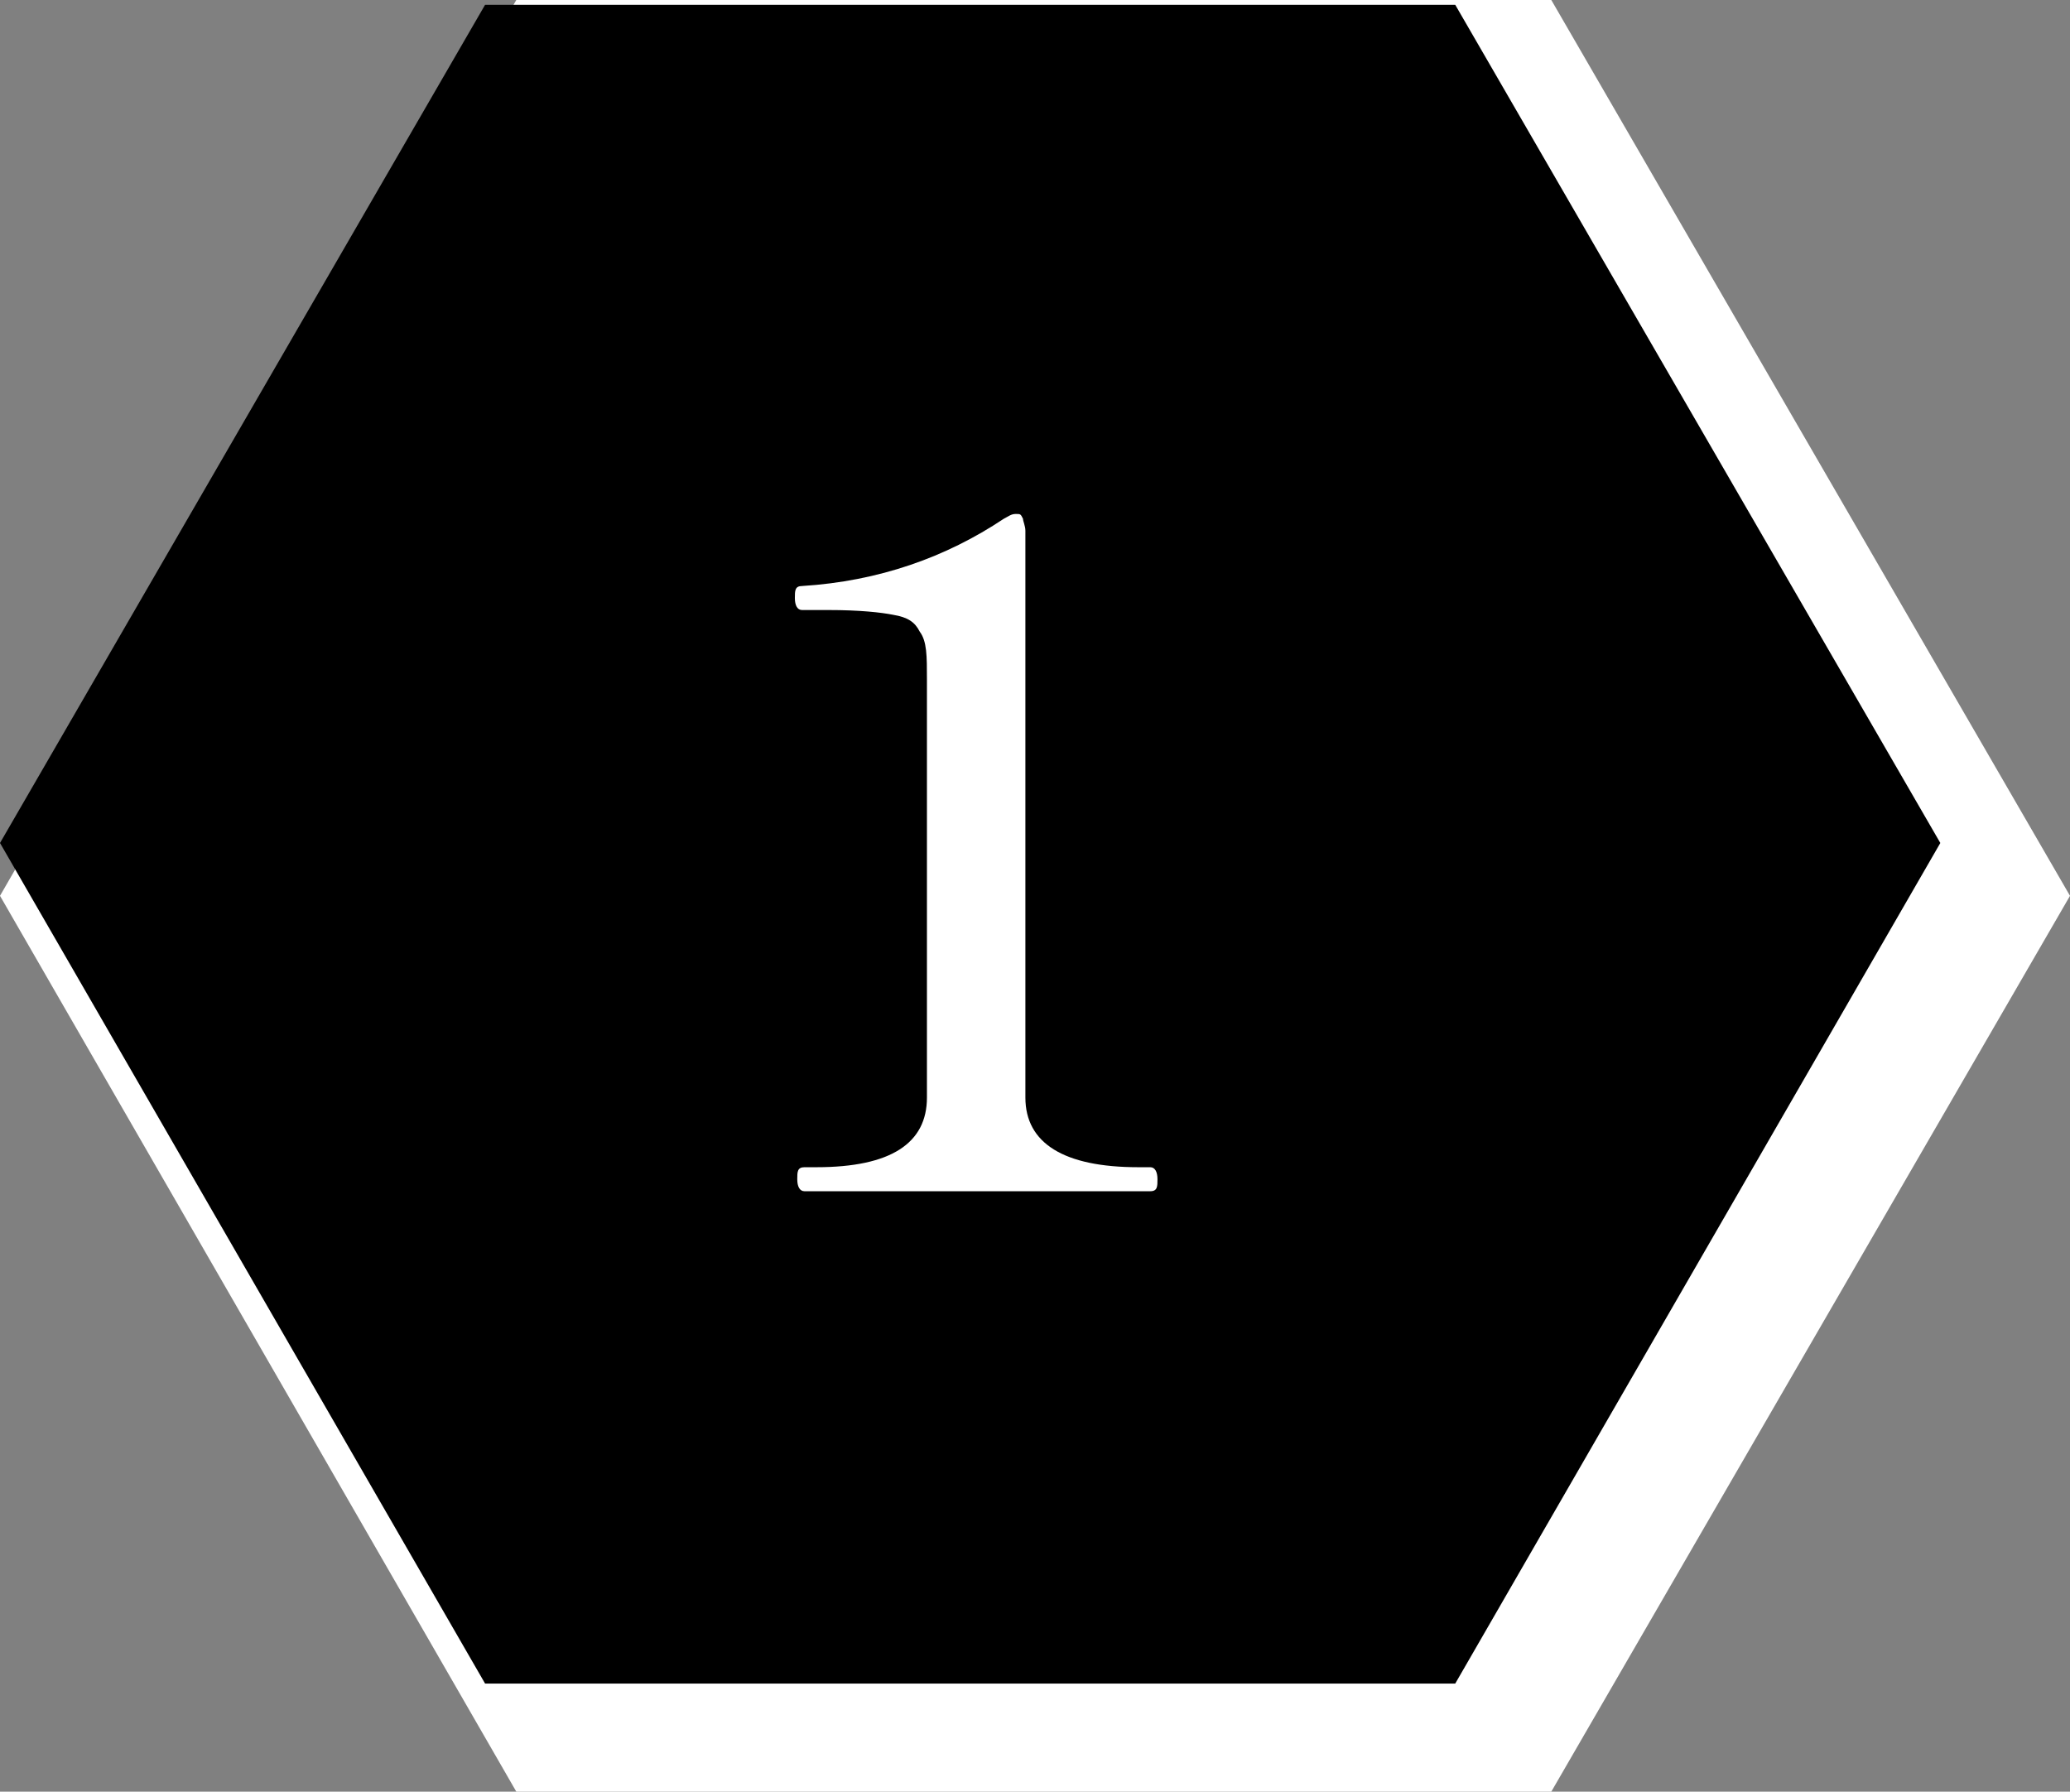 <?xml version="1.0" encoding="UTF-8"?>
<svg id="_レイヤー_1" data-name="レイヤー 1" xmlns="http://www.w3.org/2000/svg" version="1.1" viewBox="0 0 86.2 74.6">
  <rect x="0" y="0" width="86.2" height="74.6" fill="#808080" stroke="none"/>
  <defs>
    <style>
      .cls-1 {
        fill: #000;
      }

      .cls-1, .cls-2 {
        stroke-width: 0px;
      }

      .cls-2 {
        fill: #fff;
      }
    </style>
  </defs>
  <polygon class="cls-2" points="64.6 0 21.5 0 0 37.3 21.5 74.6 64.6 74.6 86.2 37.3 64.6 0"/>
  <polygon class="cls-1" points="60.6 .2 20.2 .2 0 35.1 20.2 70.1 60.6 70.1 80.8 35.1 60.6 .2"/>
  <path class="cls-2" d="M33.5,49.6c-.2,0-.3-.2-.3-.5s0-.5.3-.5h.5c3.1,0,4.6-1,4.6-2.9v-17.4c0-1,0-1.6-.3-2-.2-.4-.5-.6-1.1-.7-.5-.1-1.4-.2-2.7-.2h-1.1c-.2,0-.3-.2-.3-.5s0-.5.3-.5c3.2-.2,6-1.2,8.4-2.8.2-.1.3-.2.5-.2s.2,0,.3.2c0,.1.1.3.1.5v23.6c0,1.9,1.6,2.9,4.7,2.9h.5c.2,0,.3.2.3.5s0,.5-.3.5h-14.6Z"/>
</svg>